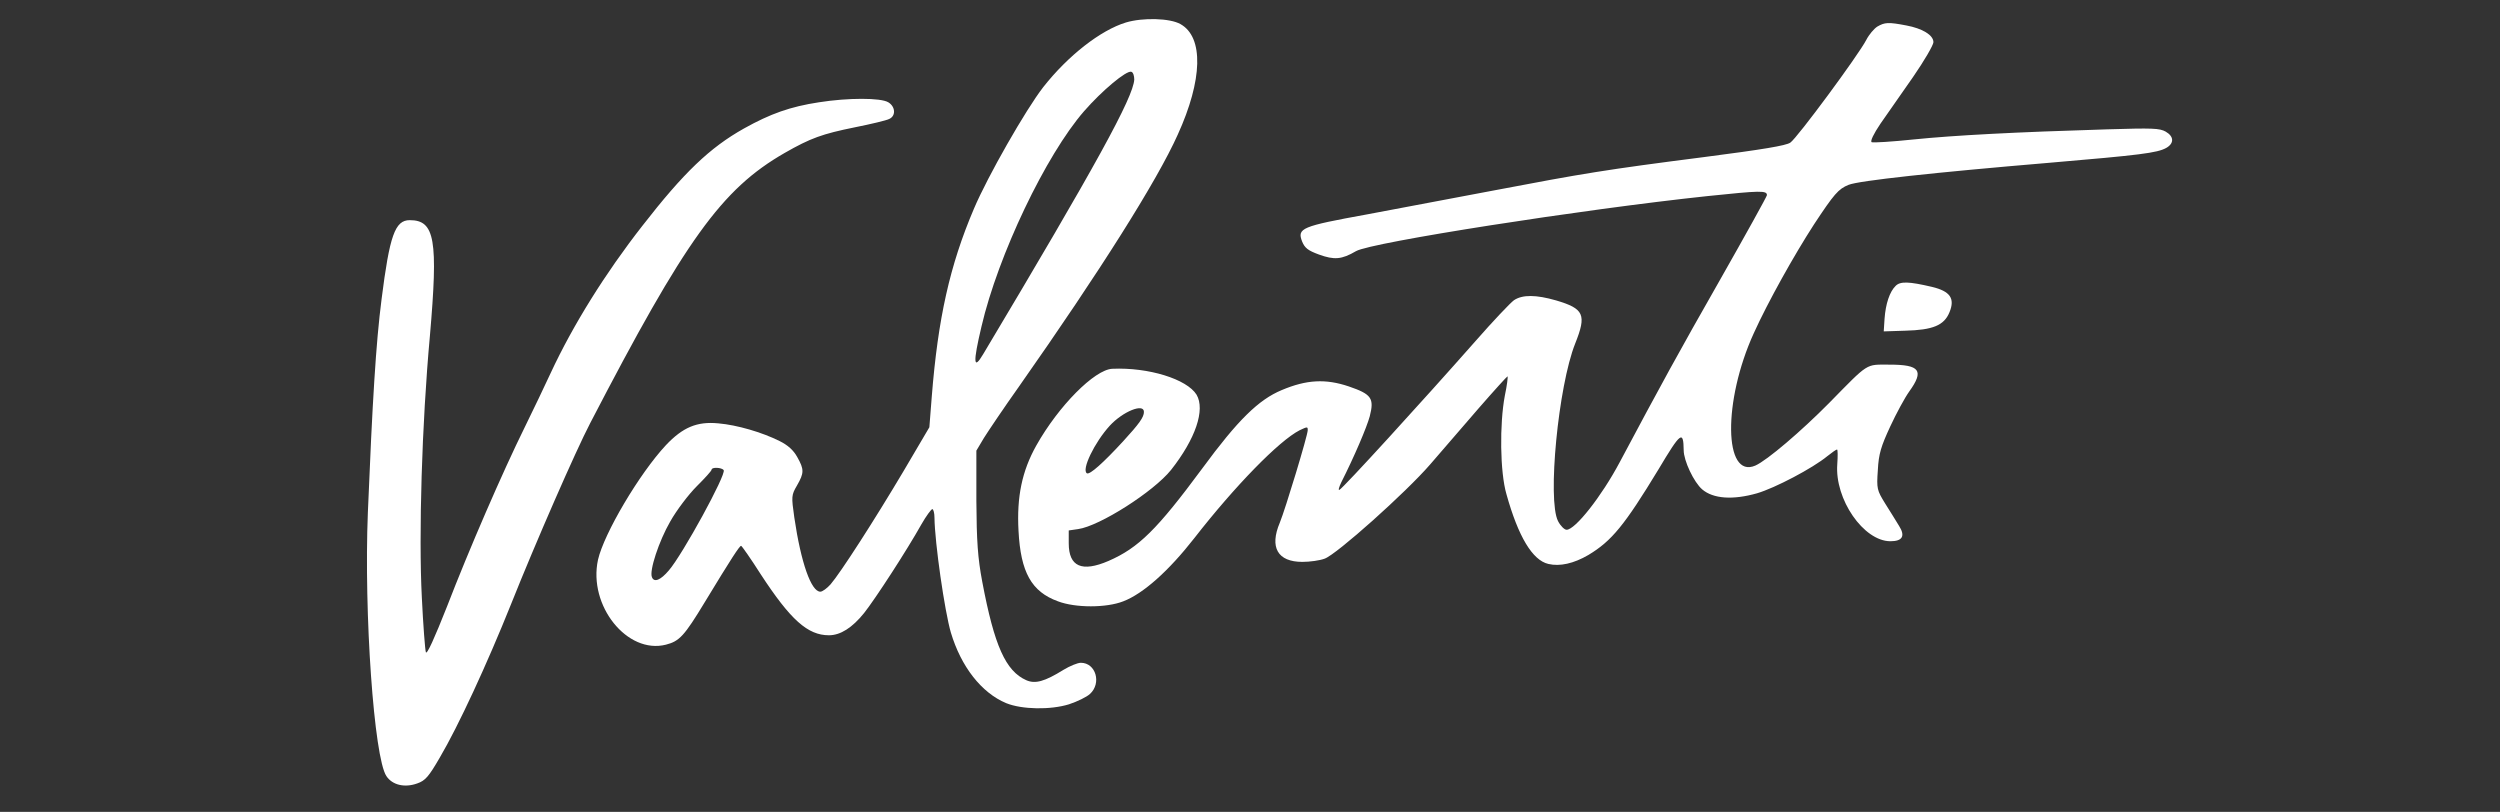 <svg width="194" height="63" viewBox="0 0 194 63" fill="none" xmlns="http://www.w3.org/2000/svg">
<rect x="0" y="0" width="194" height="63" fill="#333333" stroke="none"/>
<path d="M87.373 1.744C85.393 2.349 82.872 4.324 80.954 6.763C79.6 8.507 76.641 13.685 75.578 16.195C73.703 20.591 72.786 24.719 72.306 30.77L72.119 33.155L70.118 36.554C67.868 40.345 65.222 44.456 64.451 45.346C64.18 45.648 63.825 45.915 63.659 45.915C62.95 45.915 62.158 43.691 61.637 40.149C61.408 38.529 61.408 38.423 61.846 37.675C62.408 36.697 62.408 36.429 61.867 35.468C61.575 34.935 61.137 34.543 60.491 34.223C59.137 33.547 57.199 32.977 55.74 32.852C54.094 32.692 52.989 33.155 51.676 34.543C49.614 36.75 46.863 41.413 46.404 43.441C45.633 47.001 48.676 50.791 51.676 50.026C52.718 49.759 53.094 49.368 54.698 46.716C56.74 43.352 57.386 42.356 57.511 42.356C57.574 42.374 58.261 43.352 59.032 44.563C61.346 48.104 62.679 49.297 64.325 49.297C65.222 49.297 66.138 48.709 67.055 47.57C67.93 46.467 70.389 42.676 71.494 40.701C71.869 40.042 72.265 39.508 72.348 39.508C72.432 39.508 72.515 39.811 72.515 40.167C72.536 42.107 73.307 47.446 73.786 49.083C74.578 51.735 76.162 53.763 78.079 54.564C79.308 55.063 81.517 55.098 82.955 54.653C83.601 54.44 84.33 54.084 84.58 53.852C85.497 53.016 85.039 51.432 83.872 51.432C83.622 51.432 83.017 51.681 82.517 51.984C81.059 52.891 80.329 53.087 79.642 52.785C78.037 52.073 77.162 50.115 76.224 45.15C75.87 43.281 75.787 41.982 75.766 38.886V34.97L76.349 33.991C76.683 33.458 77.891 31.66 79.079 29.987C85.393 21 89.79 14.024 91.394 10.447C93.332 6.193 93.416 2.883 91.603 1.869C90.79 1.406 88.686 1.352 87.373 1.744ZM88.019 6.175C87.935 7.563 85.08 12.778 76.287 27.496C75.537 28.759 75.495 28.154 76.162 25.342C77.454 19.79 81.163 12.03 84.122 8.631C85.518 7.03 87.414 5.446 87.789 5.57C87.935 5.606 88.019 5.891 88.019 6.175ZM56.157 36.483C56.386 36.785 52.968 43.032 51.906 44.26C51.26 45.025 50.76 45.221 50.593 44.794C50.364 44.313 51.135 41.982 52.01 40.469C52.51 39.58 53.448 38.352 54.073 37.729C54.698 37.106 55.219 36.536 55.219 36.447C55.219 36.234 56.011 36.269 56.157 36.483Z" fill="white"/>
<path d="M145.678 2.064C145.428 2.224 145.032 2.687 144.824 3.096C144.241 4.235 139.448 10.731 138.927 11.069C138.593 11.301 136.76 11.603 132.217 12.191C124.59 13.169 122.881 13.454 115.963 14.771C112.983 15.341 108.524 16.177 106.065 16.64C100.98 17.565 100.647 17.707 101.043 18.74C101.251 19.238 101.48 19.434 102.355 19.754C103.543 20.181 104.106 20.145 105.231 19.487C106.398 18.811 122.777 16.248 132.509 15.216C136.614 14.789 137.114 14.771 137.114 15.145C137.114 15.234 135.468 18.206 133.446 21.765C130.279 27.318 128.841 29.951 125.694 35.86C124.277 38.529 122.235 41.11 121.568 41.11C121.402 41.11 121.089 40.807 120.902 40.434C120.068 38.814 120.922 29.951 122.235 26.659C123.131 24.417 122.923 23.954 120.756 23.313C119.214 22.868 118.151 22.851 117.484 23.296C117.213 23.491 115.859 24.915 114.504 26.463C110.295 31.233 104.252 37.853 103.939 38.013C103.835 38.067 103.897 37.818 104.085 37.426C105.085 35.451 106.065 33.155 106.294 32.301C106.648 30.913 106.44 30.592 104.668 29.987C102.876 29.382 101.397 29.453 99.459 30.272C97.667 31.019 96.062 32.585 93.291 36.358C89.79 41.092 88.352 42.516 86.018 43.53C83.955 44.42 82.934 43.975 82.934 42.16V41.163L83.663 41.057C85.331 40.825 89.519 38.156 90.874 36.465C92.77 34.062 93.541 31.802 92.853 30.628C92.103 29.418 89.123 28.492 86.31 28.617C84.935 28.688 82.142 31.5 80.413 34.579C79.308 36.554 78.891 38.547 79.037 41.199C79.204 44.402 80.037 45.915 82.1 46.663C83.455 47.179 85.851 47.179 87.164 46.663C88.706 46.075 90.686 44.313 92.686 41.751C95.833 37.711 99.251 34.205 100.855 33.386C101.459 33.102 101.48 33.102 101.48 33.386C101.48 33.778 99.751 39.49 99.313 40.558C98.5 42.48 99.146 43.602 101.063 43.602C101.647 43.602 102.418 43.495 102.793 43.352C103.71 43.032 109.107 38.209 110.982 36.038C111.837 35.059 113.525 33.102 114.733 31.695C115.942 30.307 116.963 29.186 116.984 29.204C117.026 29.24 116.942 29.916 116.776 30.699C116.359 32.906 116.4 36.643 116.901 38.352C117.817 41.644 118.922 43.477 120.151 43.762C121.047 43.975 122.131 43.726 123.256 43.068C125.069 41.982 126.069 40.754 128.695 36.429C130.425 33.529 130.633 33.368 130.654 34.934C130.654 35.753 131.446 37.426 132.092 37.978C132.946 38.707 134.467 38.814 136.343 38.28C137.739 37.871 140.656 36.34 141.802 35.397C142.157 35.112 142.49 34.881 142.553 34.881C142.615 34.881 142.615 35.397 142.573 36.02C142.365 38.743 144.616 42 146.699 42C147.637 42 147.866 41.59 147.366 40.807C147.137 40.434 146.658 39.651 146.283 39.063C145.658 38.049 145.616 37.924 145.72 36.483C145.783 35.219 145.97 34.632 146.679 33.102C147.158 32.069 147.825 30.841 148.158 30.379C149.325 28.759 148.992 28.296 146.637 28.296C144.741 28.296 145.074 28.083 141.927 31.286C139.781 33.457 137.135 35.718 136.218 36.127C133.759 37.195 133.696 31.108 136.093 25.858C137.197 23.42 139.218 19.807 140.761 17.423C142.323 15.056 142.657 14.664 143.449 14.344C144.22 14.024 150.117 13.383 158.994 12.635C166.1 12.03 167.392 11.87 168.1 11.479C168.726 11.123 168.705 10.589 168.059 10.215C167.579 9.948 167.059 9.93 163.516 10.037C156.389 10.251 151.659 10.5 148.512 10.82C146.824 10.998 145.345 11.087 145.241 11.034C145.116 10.963 145.387 10.393 145.928 9.592C146.429 8.862 147.575 7.243 148.45 5.979C149.325 4.716 150.034 3.488 150.034 3.274C150.034 2.723 149.179 2.207 147.929 1.975C146.533 1.708 146.262 1.726 145.678 2.064ZM88.769 31.962C88.769 32.372 88.415 32.87 87.143 34.258C85.601 35.931 84.58 36.839 84.351 36.732C83.893 36.483 84.935 34.329 86.122 33.03C87.143 31.927 88.769 31.268 88.769 31.962ZM63.554 7.937C61.325 8.275 59.783 8.827 57.74 9.966C55.073 11.461 53.052 13.401 49.843 17.529C46.988 21.178 44.467 25.218 42.737 28.937C42.278 29.934 41.382 31.802 40.736 33.119C38.986 36.661 36.381 42.676 34.693 47.054C33.714 49.528 33.13 50.827 33.047 50.613C32.984 50.418 32.839 48.513 32.734 46.36C32.484 41.502 32.734 32.906 33.36 26.072C34.006 18.615 33.756 17.084 31.797 17.084C30.651 17.084 30.234 18.277 29.609 23.224C29.171 26.623 28.9 31.162 28.546 39.775C28.233 47.606 29.025 58.8 29.984 60.224C30.442 60.918 31.401 61.149 32.38 60.793C33.005 60.579 33.276 60.259 34.131 58.782C35.569 56.344 37.798 51.521 39.653 46.894C41.57 42.089 44.675 34.988 45.8 32.834C53.177 18.615 55.99 14.682 60.887 11.87C62.908 10.713 63.804 10.393 66.347 9.877C67.597 9.628 68.785 9.343 68.993 9.236C69.535 9.005 69.493 8.275 68.931 7.937C68.347 7.581 65.805 7.581 63.554 7.937Z" fill="white"/>
<path d="M147.095 22.192C146.637 22.637 146.324 23.581 146.241 24.737L146.178 25.716L147.825 25.663C149.992 25.609 150.867 25.253 151.284 24.221C151.721 23.153 151.326 22.602 149.929 22.264C148.116 21.837 147.45 21.819 147.095 22.192Z" fill="white"/>
</svg>
